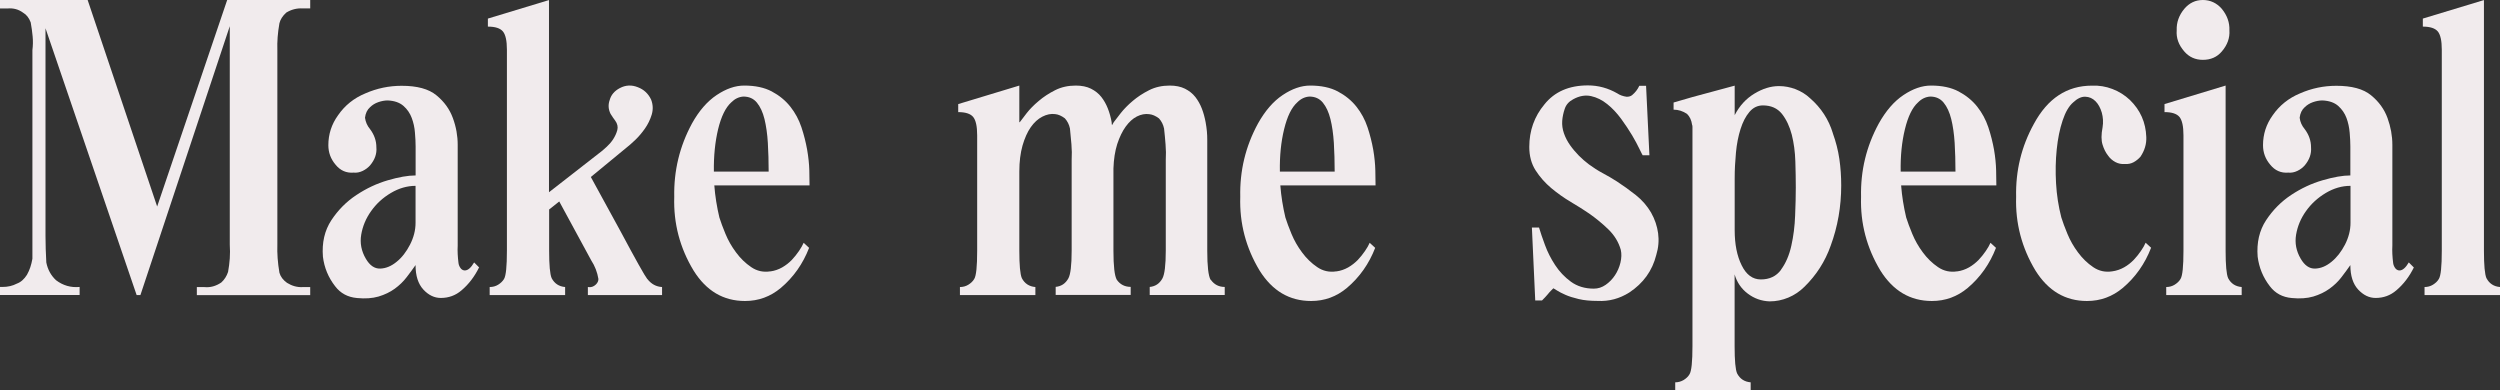 <?xml version="1.0" encoding="UTF-8"?>
<svg id="_レイヤー_2" data-name="レイヤー 2" xmlns="http://www.w3.org/2000/svg" width="336.3" height="52.5" viewBox="0 0 336.3 52.5">
  <rect x="0" y="0" width="336.3" height="52.5" fill="#333333" stroke="none"/>
  <defs>
    <style>
      .cls-1 {
        fill: #f1ebed;
        stroke-width: 0px;
      }
    </style>
  </defs>
  <g id="DESIGN">
    <g>
      <path class="cls-1" d="M21.14,27.78L30.56,0h11.17v1.13h-1.02c-.79-.04-1.53.15-2.21.57-.49.45-.79.93-.91,1.42-.23,1.29-.32,2.49-.28,3.63v26.14c-.04,1.21.05,2.47.28,3.8.15.53.49.98,1.02,1.36.68.42,1.38.61,2.1.57h1.02v1.08h-15.25v-1.08h1.02c.79.08,1.55-.13,2.27-.62.42-.38.72-.85.91-1.42.11-.61.19-1.21.23-1.81.04-.61.04-1.23,0-1.87V3.52l-12.02,36.17h-.51L6.12,3.8v27.89c0,.61.01,1.21.03,1.81.02.61.05,1.21.08,1.81.19.95.62,1.74,1.3,2.38.95.72,2,1.02,3.18.91v1.08H0v-1.08h.34c.72,0,1.36-.15,1.93-.45.53-.19.98-.59,1.36-1.19.19-.34.34-.68.45-1.02.11-.34.21-.72.28-1.13V6.75c.08-.64.09-1.27.03-1.87-.06-.61-.14-1.23-.26-1.87-.23-.61-.57-1.04-1.02-1.3-.61-.45-1.3-.64-2.1-.57H0V0h11.79l9.35,27.78Z"/>
      <path class="cls-1" d="M64.46,35.94c-.61,1.25-1.4,2.29-2.38,3.12-.79.68-1.72,1.02-2.78,1.02-.87,0-1.66-.38-2.35-1.13-.7-.76-1.05-1.85-1.05-3.29-.34.49-.74,1.03-1.19,1.62-.45.59-.99,1.11-1.61,1.56-.62.45-1.35.8-2.18,1.05-.83.24-1.8.31-2.89.2-1.25-.11-2.23-.64-2.95-1.59-.91-1.17-1.46-2.49-1.64-3.97-.15-1.89.23-3.53,1.13-4.9.91-1.38,2.03-2.51,3.38-3.4,1.34-.89,2.75-1.55,4.22-1.98,1.47-.43,2.72-.65,3.74-.65v-3.91c0-.53-.03-1.14-.09-1.84-.05-.7-.2-1.36-.43-1.98-.23-.62-.59-1.16-1.11-1.62-.51-.45-1.22-.7-2.12-.74-.41,0-.84.08-1.27.23-.44.15-.8.38-1.11.68-.38.34-.61.81-.68,1.42.08.57.3,1.08.68,1.53.57.76.85,1.57.85,2.44.08.87-.21,1.68-.85,2.44-.27.3-.6.55-.99.74-.4.19-.8.27-1.22.23-.98.08-1.8-.28-2.44-1.08-.64-.76-.96-1.62-.96-2.61,0-1.47.43-2.81,1.3-4.02.91-1.32,2.13-2.31,3.68-2.95,1.55-.68,3.18-1.02,4.88-1.02,2.08,0,3.64.42,4.68,1.28,1.04.85,1.78,1.87,2.21,3.06.44,1.19.65,2.39.65,3.6v13.55c-.04.72,0,1.51.11,2.38.04.27.15.51.34.74.15.15.32.23.51.23.41,0,.83-.36,1.25-1.08l.68.68ZM55.9,25c-1.13,0-2.24.32-3.32.96-1.08.64-1.96,1.45-2.66,2.44-.7.98-1.14,2.04-1.33,3.17-.19,1.13.02,2.21.62,3.23.53.91,1.17,1.35,1.93,1.33.75-.02,1.49-.32,2.21-.91.72-.58,1.32-1.36,1.81-2.32.49-.96.74-1.94.74-2.92v-4.99Z"/>
      <path class="cls-1" d="M87.08,37.53c.53.68,1.19,1.04,1.98,1.08v1.08h-9.98v-1.08c.41.08.77-.04,1.08-.34.23-.23.34-.47.34-.74-.15-.91-.47-1.74-.96-2.49l-4.31-7.94-1.36,1.08v5.55c0,1.93.11,3.16.34,3.69.38.72.98,1.12,1.81,1.19v1.08h-10.15v-1.08c.42,0,.8-.1,1.14-.31.34-.21.6-.46.79-.77.26-.42.39-1.68.39-3.8V6.69c0-1.21-.18-2.03-.54-2.46-.36-.43-1.03-.65-2.02-.65v-1.08l8.22-2.49v25.85l7.2-5.61c.07-.08.27-.25.57-.51.3-.27.59-.6.85-.99.26-.4.45-.81.57-1.25.11-.43.02-.86-.29-1.28-.11-.15-.21-.29-.31-.43-.1-.13-.2-.29-.31-.48-.3-.6-.34-1.23-.11-1.87.19-.68.64-1.21,1.36-1.59.79-.42,1.61-.45,2.44-.11.79.3,1.38.85,1.76,1.64.27.68.29,1.36.09,2.04-.21.68-.51,1.3-.91,1.87-.4.57-.83,1.08-1.3,1.53-.47.45-.86.79-1.16,1.02l-4.82,3.97,3.97,7.26c2.08,3.89,3.29,6.05,3.62,6.46Z"/>
      <path class="cls-1" d="M103.63,36.51c.57-.08,1.1-.26,1.59-.54.49-.28.92-.62,1.28-.99.36-.38.68-.78.96-1.19.28-.41.5-.79.65-1.13l.73.68c-.83,2.15-2.1,3.95-3.8,5.39-1.4,1.17-3,1.76-4.82,1.76-2.91,0-5.21-1.36-6.91-4.08-1.86-3.06-2.72-6.37-2.61-9.92-.07-3.52.72-6.8,2.38-9.87.94-1.7,2.05-2.98,3.32-3.83,1.27-.85,2.5-1.28,3.71-1.28,1.48,0,2.71.26,3.71.79,1,.53,1.83,1.21,2.49,2.04.66.83,1.16,1.76,1.5,2.78.34,1.02.59,2.03.77,3.03.17,1,.27,1.93.29,2.78.02.85.03,1.52.03,2.01h-12.81c.11,1.44.34,2.87.68,4.31.19.61.46,1.34.82,2.21s.83,1.7,1.42,2.49c.59.8,1.27,1.46,2.04,1.98.77.53,1.63.72,2.58.57ZM98.36,13.78c-.75.68-1.34,1.88-1.76,3.6-.41,1.72-.6,3.62-.57,5.7h7.37c0-1.36-.04-2.64-.11-3.86-.07-1.21-.23-2.28-.45-3.2-.23-.93-.57-1.66-1.02-2.21-.45-.55-1.06-.82-1.82-.82-.61.04-1.15.3-1.64.79Z"/>
      <path class="cls-1" d="M162.88,37.64c.46.64,1.08.96,1.87.96v1.08h-10.09v-1.08c.75-.07,1.32-.45,1.7-1.13.3-.53.46-1.78.46-3.74v-12.19c.04-.72.03-1.43-.03-2.12-.05-.7-.12-1.41-.2-2.13-.11-.53-.34-.98-.68-1.36-.45-.34-.89-.53-1.3-.57-.57-.08-1.12.03-1.68.31-.55.28-1.05.74-1.5,1.36-.45.62-.83,1.41-1.14,2.35-.3.95-.47,2.04-.51,3.29v11.05c0,2.08.15,3.38.45,3.91.45.64,1.08.96,1.87.96v1.08h-10.09v-1.08c.75-.07,1.32-.45,1.7-1.13.3-.53.45-1.78.45-3.74v-12.19c.04-.72.03-1.43-.03-2.12-.06-.7-.12-1.41-.2-2.13-.11-.53-.34-.98-.68-1.36-.45-.34-.89-.53-1.3-.57-.57-.08-1.14.04-1.73.34-.59.3-1.11.78-1.56,1.42-.45.64-.82,1.47-1.11,2.47-.28,1-.43,2.16-.43,3.49v10.66c0,1.93.11,3.16.34,3.69.38.72.98,1.12,1.82,1.19v1.08h-10.15v-1.08c.41,0,.79-.1,1.13-.31.34-.21.61-.46.79-.77.27-.42.4-1.68.4-3.8v-15.53c0-1.21-.18-2.03-.54-2.47-.36-.43-1.03-.65-2.01-.65v-1.08l8.22-2.49v4.93h.06c.19-.26.5-.67.93-1.22.43-.55.97-1.1,1.62-1.64.64-.55,1.38-1.03,2.21-1.45s1.76-.62,2.78-.62c.79,0,1.48.14,2.04.42.57.29,1.03.65,1.39,1.11.36.46.65.97.88,1.56.23.59.4,1.2.51,1.84,0,.19.02.32.05.4l.23-.4c.19-.26.5-.67.94-1.22.43-.55.97-1.1,1.61-1.64.64-.55,1.38-1.03,2.21-1.45.83-.42,1.75-.62,2.78-.62.79,0,1.47.14,2.04.42.57.29,1.03.65,1.39,1.11.36.46.65.97.88,1.56.23.59.39,1.2.51,1.84.08.42.13.82.17,1.22.04.4.05.8.05,1.22v14.85c0,2.08.15,3.38.45,3.91Z"/>
      <path class="cls-1" d="M179.77,36.51c.57-.08,1.09-.26,1.59-.54.49-.28.91-.62,1.28-.99.36-.38.68-.78.96-1.19.29-.41.5-.79.65-1.13l.74.68c-.83,2.15-2.1,3.95-3.8,5.39-1.4,1.17-3,1.76-4.82,1.76-2.91,0-5.21-1.36-6.92-4.08-1.85-3.06-2.72-6.37-2.61-9.92-.08-3.52.71-6.8,2.38-9.87.95-1.7,2.05-2.98,3.32-3.83,1.27-.85,2.5-1.28,3.71-1.28,1.47,0,2.71.26,3.71.79,1,.53,1.84,1.21,2.5,2.04.66.83,1.16,1.76,1.5,2.78.34,1.02.59,2.03.77,3.03.17,1,.26,1.93.28,2.78.02.85.03,1.52.03,2.01h-12.81c.11,1.44.34,2.87.68,4.31.19.61.46,1.34.82,2.21.36.87.83,1.7,1.42,2.49.59.8,1.27,1.46,2.04,1.98.77.53,1.64.72,2.58.57ZM174.5,13.78c-.76.68-1.34,1.88-1.76,3.6-.42,1.72-.61,3.62-.57,5.7h7.37c0-1.36-.04-2.64-.11-3.86-.08-1.21-.23-2.28-.46-3.2-.23-.93-.57-1.66-1.02-2.21-.45-.55-1.06-.82-1.81-.82-.61.04-1.16.3-1.64.79Z"/>
      <path class="cls-1" d="M222.12,28.63c.49.87.8,1.79.93,2.75.13.96.05,1.94-.25,2.92-.53,2.12-1.74,3.8-3.63,5.05-1.32.83-2.74,1.21-4.25,1.13-.98,0-1.84-.08-2.55-.25-.72-.17-1.32-.36-1.79-.57-.48-.21-.84-.4-1.11-.57-.26-.17-.43-.27-.51-.31-.08.08-.19.19-.34.34-.11.11-.27.28-.45.51-.19.23-.44.49-.74.79h-.91l-.45-9.81h.96c.19.64.46,1.43.8,2.35.34.93.79,1.82,1.36,2.69.57.87,1.27,1.62,2.12,2.24.85.62,1.88.94,3.09.94.57,0,1.1-.17,1.59-.51.49-.34.91-.77,1.25-1.28.34-.51.59-1.08.74-1.7.15-.62.17-1.2.05-1.73-.3-1.06-.87-1.98-1.7-2.78-.83-.8-1.68-1.49-2.55-2.1-.72-.49-1.54-1.01-2.47-1.56-.93-.55-1.8-1.17-2.64-1.87-.83-.7-1.53-1.49-2.1-2.38-.57-.89-.85-1.94-.85-3.15,0-2.19.68-4.1,2.04-5.73,1.36-1.7,3.31-2.55,5.84-2.55,1.4,0,2.72.36,3.97,1.08.34.23.75.38,1.25.45.3,0,.55-.07.74-.23.41-.34.74-.76.96-1.25h.91l.45,9.35h-.91s-.18-.32-.43-.85-.58-1.14-.99-1.84c-.42-.7-.91-1.44-1.47-2.21-.57-.77-1.19-1.44-1.87-1.98-.68-.55-1.41-.91-2.18-1.08-.78-.17-1.58-.03-2.41.43-.57.3-.95.73-1.13,1.28-.19.55-.3,1.09-.34,1.62-.04.57.04,1.12.23,1.67.19.55.46,1.08.82,1.59s.76.98,1.19,1.42c.43.43.88.82,1.33,1.16.61.45,1.23.85,1.87,1.19.64.34,1.29.72,1.93,1.13.87.57,1.72,1.18,2.55,1.84.83.66,1.51,1.45,2.04,2.35Z"/>
      <path class="cls-1" d="M246.55,17.92c.41,1.13.71,2.29.88,3.46.17,1.17.25,2.36.25,3.57,0,2.83-.47,5.54-1.42,8.11-.75,2.12-1.93,3.95-3.51,5.5-.64.64-1.37,1.13-2.18,1.47-.81.34-1.66.51-2.52.51-1.1-.04-2.08-.39-2.95-1.05-.87-.66-1.45-1.52-1.76-2.58v9.64c0,1.96.11,3.19.34,3.69.38.72.98,1.12,1.82,1.19v1.08h-10.15v-1.08c.41,0,.79-.11,1.13-.31.34-.21.61-.46.79-.77.27-.42.4-1.68.4-3.8v-29.48c0-.15-.02-.24-.05-.28-.08-.6-.3-1.1-.68-1.47-.57-.38-1.17-.57-1.81-.57v-.96l2.55-.74,5.67-1.53v3.97c.64-1.25,1.52-2.21,2.64-2.89,1.12-.68,2.22-1.02,3.32-1.02.76,0,1.5.14,2.24.42.73.29,1.39.69,1.95,1.22,1.48,1.29,2.5,2.86,3.06,4.71ZM239.58,36.28c.64-.87,1.11-1.95,1.39-3.23.29-1.29.46-2.64.51-4.05.06-1.42.09-2.67.09-3.77s-.02-2.23-.06-3.51c-.04-1.29-.2-2.49-.48-3.6-.29-1.11-.73-2.05-1.33-2.81-.61-.75-1.46-1.13-2.55-1.13-.72,0-1.32.29-1.82.88s-.89,1.35-1.19,2.29c-.3.95-.51,2-.62,3.18s-.17,2.32-.17,3.46v6.97c0,1.89.31,3.47.94,4.73.62,1.27,1.48,1.9,2.58,1.9,1.17,0,2.08-.43,2.72-1.3Z"/>
      <path class="cls-1" d="M263.28,36.51c.57-.08,1.09-.26,1.59-.54.49-.28.91-.62,1.28-.99.36-.38.68-.78.96-1.19.29-.41.5-.79.65-1.13l.74.68c-.83,2.15-2.1,3.95-3.8,5.39-1.4,1.17-3,1.76-4.82,1.76-2.91,0-5.21-1.36-6.92-4.08-1.85-3.06-2.72-6.37-2.61-9.92-.08-3.52.71-6.8,2.38-9.87.95-1.7,2.05-2.98,3.32-3.83,1.27-.85,2.5-1.28,3.71-1.28,1.47,0,2.71.26,3.71.79,1,.53,1.84,1.21,2.5,2.04.66.83,1.16,1.76,1.5,2.78.34,1.02.59,2.03.77,3.03.17,1,.26,1.93.28,2.78.02.85.03,1.52.03,2.01h-12.81c.11,1.44.34,2.87.68,4.31.19.61.46,1.34.82,2.21.36.87.83,1.7,1.42,2.49.59.8,1.27,1.46,2.04,1.98.77.53,1.64.72,2.58.57ZM258.01,13.78c-.76.68-1.34,1.88-1.76,3.6-.42,1.72-.61,3.62-.57,5.7h7.37c0-1.36-.04-2.64-.11-3.86-.08-1.21-.23-2.28-.46-3.2-.23-.93-.57-1.66-1.02-2.21-.45-.55-1.06-.82-1.81-.82-.61.04-1.16.3-1.64.79Z"/>
      <path class="cls-1" d="M289.36,33.34c-.83,2.15-2.1,3.95-3.8,5.39-1.4,1.17-3,1.76-4.82,1.76-2.91,0-5.21-1.36-6.92-4.08-1.85-3.06-2.72-6.37-2.61-9.92-.08-3.52.71-6.78,2.38-9.81,1.85-3.44,4.46-5.16,7.82-5.16.95-.04,1.86.11,2.75.45.89.34,1.67.83,2.35,1.47,1.4,1.36,2.14,3.02,2.21,4.99.04.95-.23,1.83-.79,2.66-.27.3-.58.55-.93.74-.36.19-.75.26-1.16.23-.45.04-.88-.05-1.28-.26-.39-.21-.73-.5-.99-.88-.3-.38-.55-.86-.73-1.45-.19-.59-.19-1.37,0-2.35.11-.68.07-1.34-.11-1.98-.19-.64-.47-1.15-.85-1.53-.38-.38-.83-.58-1.36-.6-.53-.02-1.08.24-1.64.77-.57.49-1.04,1.3-1.42,2.44-.38,1.13-.64,2.43-.79,3.88-.15,1.46-.18,2.98-.09,4.56.09,1.59.33,3.12.71,4.59.19.61.46,1.34.82,2.21.36.87.83,1.7,1.42,2.49.59.8,1.27,1.46,2.04,1.98.77.53,1.64.72,2.58.57.57-.08,1.09-.26,1.59-.54s.91-.62,1.28-.99c.36-.38.68-.78.96-1.19.29-.41.5-.79.65-1.13l.74.68Z"/>
      <path class="cls-1" d="M299.73,37.42c.38.72.98,1.12,1.82,1.19v1.08h-10.15v-1.08c.41,0,.79-.1,1.13-.31.34-.21.61-.46.79-.77.27-.42.4-1.68.4-3.8v-15.53c0-1.21-.18-2.03-.54-2.47-.36-.43-1.03-.65-2.01-.65v-1.08l8.22-2.49v22.22c0,1.93.11,3.16.34,3.69ZM296.33,8.05c-1.02,0-1.86-.38-2.5-1.13-.76-.87-1.1-1.81-1.02-2.84-.04-1.06.3-2.02,1.02-2.89.68-.8,1.51-1.19,2.5-1.19s1.87.4,2.55,1.19c.71.87,1.06,1.83,1.02,2.89.07,1.02-.27,1.97-1.02,2.84-.64.76-1.5,1.13-2.55,1.13Z"/>
      <path class="cls-1" d="M324.73,35.94c-.61,1.25-1.4,2.29-2.38,3.12-.79.68-1.72,1.02-2.78,1.02-.87,0-1.65-.38-2.35-1.13-.7-.76-1.05-1.85-1.05-3.29-.34.49-.74,1.03-1.19,1.62-.45.59-.99,1.11-1.62,1.56-.62.45-1.35.8-2.18,1.05-.83.24-1.79.31-2.89.2-1.25-.11-2.23-.64-2.95-1.59-.91-1.17-1.45-2.49-1.64-3.97-.15-1.89.23-3.53,1.13-4.9.91-1.38,2.03-2.51,3.37-3.4,1.34-.89,2.75-1.55,4.23-1.98,1.47-.43,2.72-.65,3.74-.65v-3.91c0-.53-.03-1.14-.09-1.84-.06-.7-.2-1.36-.43-1.98-.23-.62-.6-1.16-1.11-1.62-.51-.45-1.22-.7-2.12-.74-.42,0-.84.08-1.28.23-.43.15-.8.38-1.11.68-.38.34-.61.81-.68,1.42.07.57.3,1.08.68,1.53.57.76.85,1.57.85,2.44.07.87-.21,1.68-.85,2.44-.27.3-.59.55-.99.74-.4.19-.8.27-1.22.23-.98.08-1.8-.28-2.44-1.08-.64-.76-.96-1.62-.96-2.61,0-1.47.43-2.81,1.3-4.02.91-1.32,2.14-2.31,3.68-2.95,1.55-.68,3.18-1.02,4.88-1.02,2.08,0,3.64.42,4.68,1.28,1.04.85,1.78,1.87,2.21,3.06.43,1.19.65,2.39.65,3.6v13.55c-.04.72,0,1.51.11,2.38.04.27.15.51.34.74.15.15.32.23.51.23.41,0,.83-.36,1.25-1.08l.68.68ZM316.18,25c-1.14,0-2.24.32-3.32.96-1.07.64-1.96,1.45-2.66,2.44-.7.98-1.14,2.04-1.33,3.17-.19,1.13.02,2.21.62,3.23.53.91,1.17,1.35,1.93,1.33.76-.02,1.49-.32,2.21-.91.72-.58,1.32-1.36,1.82-2.32.49-.96.74-1.94.74-2.92v-4.99Z"/>
      <path class="cls-1" d="M334.48,37.42c.38.72.98,1.12,1.82,1.19v1.08h-10.15v-1.08c.41,0,.79-.1,1.13-.31.34-.21.61-.46.79-.77.27-.42.4-1.68.4-3.8V6.69c0-1.21-.18-2.03-.54-2.46-.36-.43-1.03-.65-2.01-.65v-1.08l8.22-2.49v33.73c0,1.93.11,3.16.34,3.69Z"/>
    </g>
  </g>
</svg>